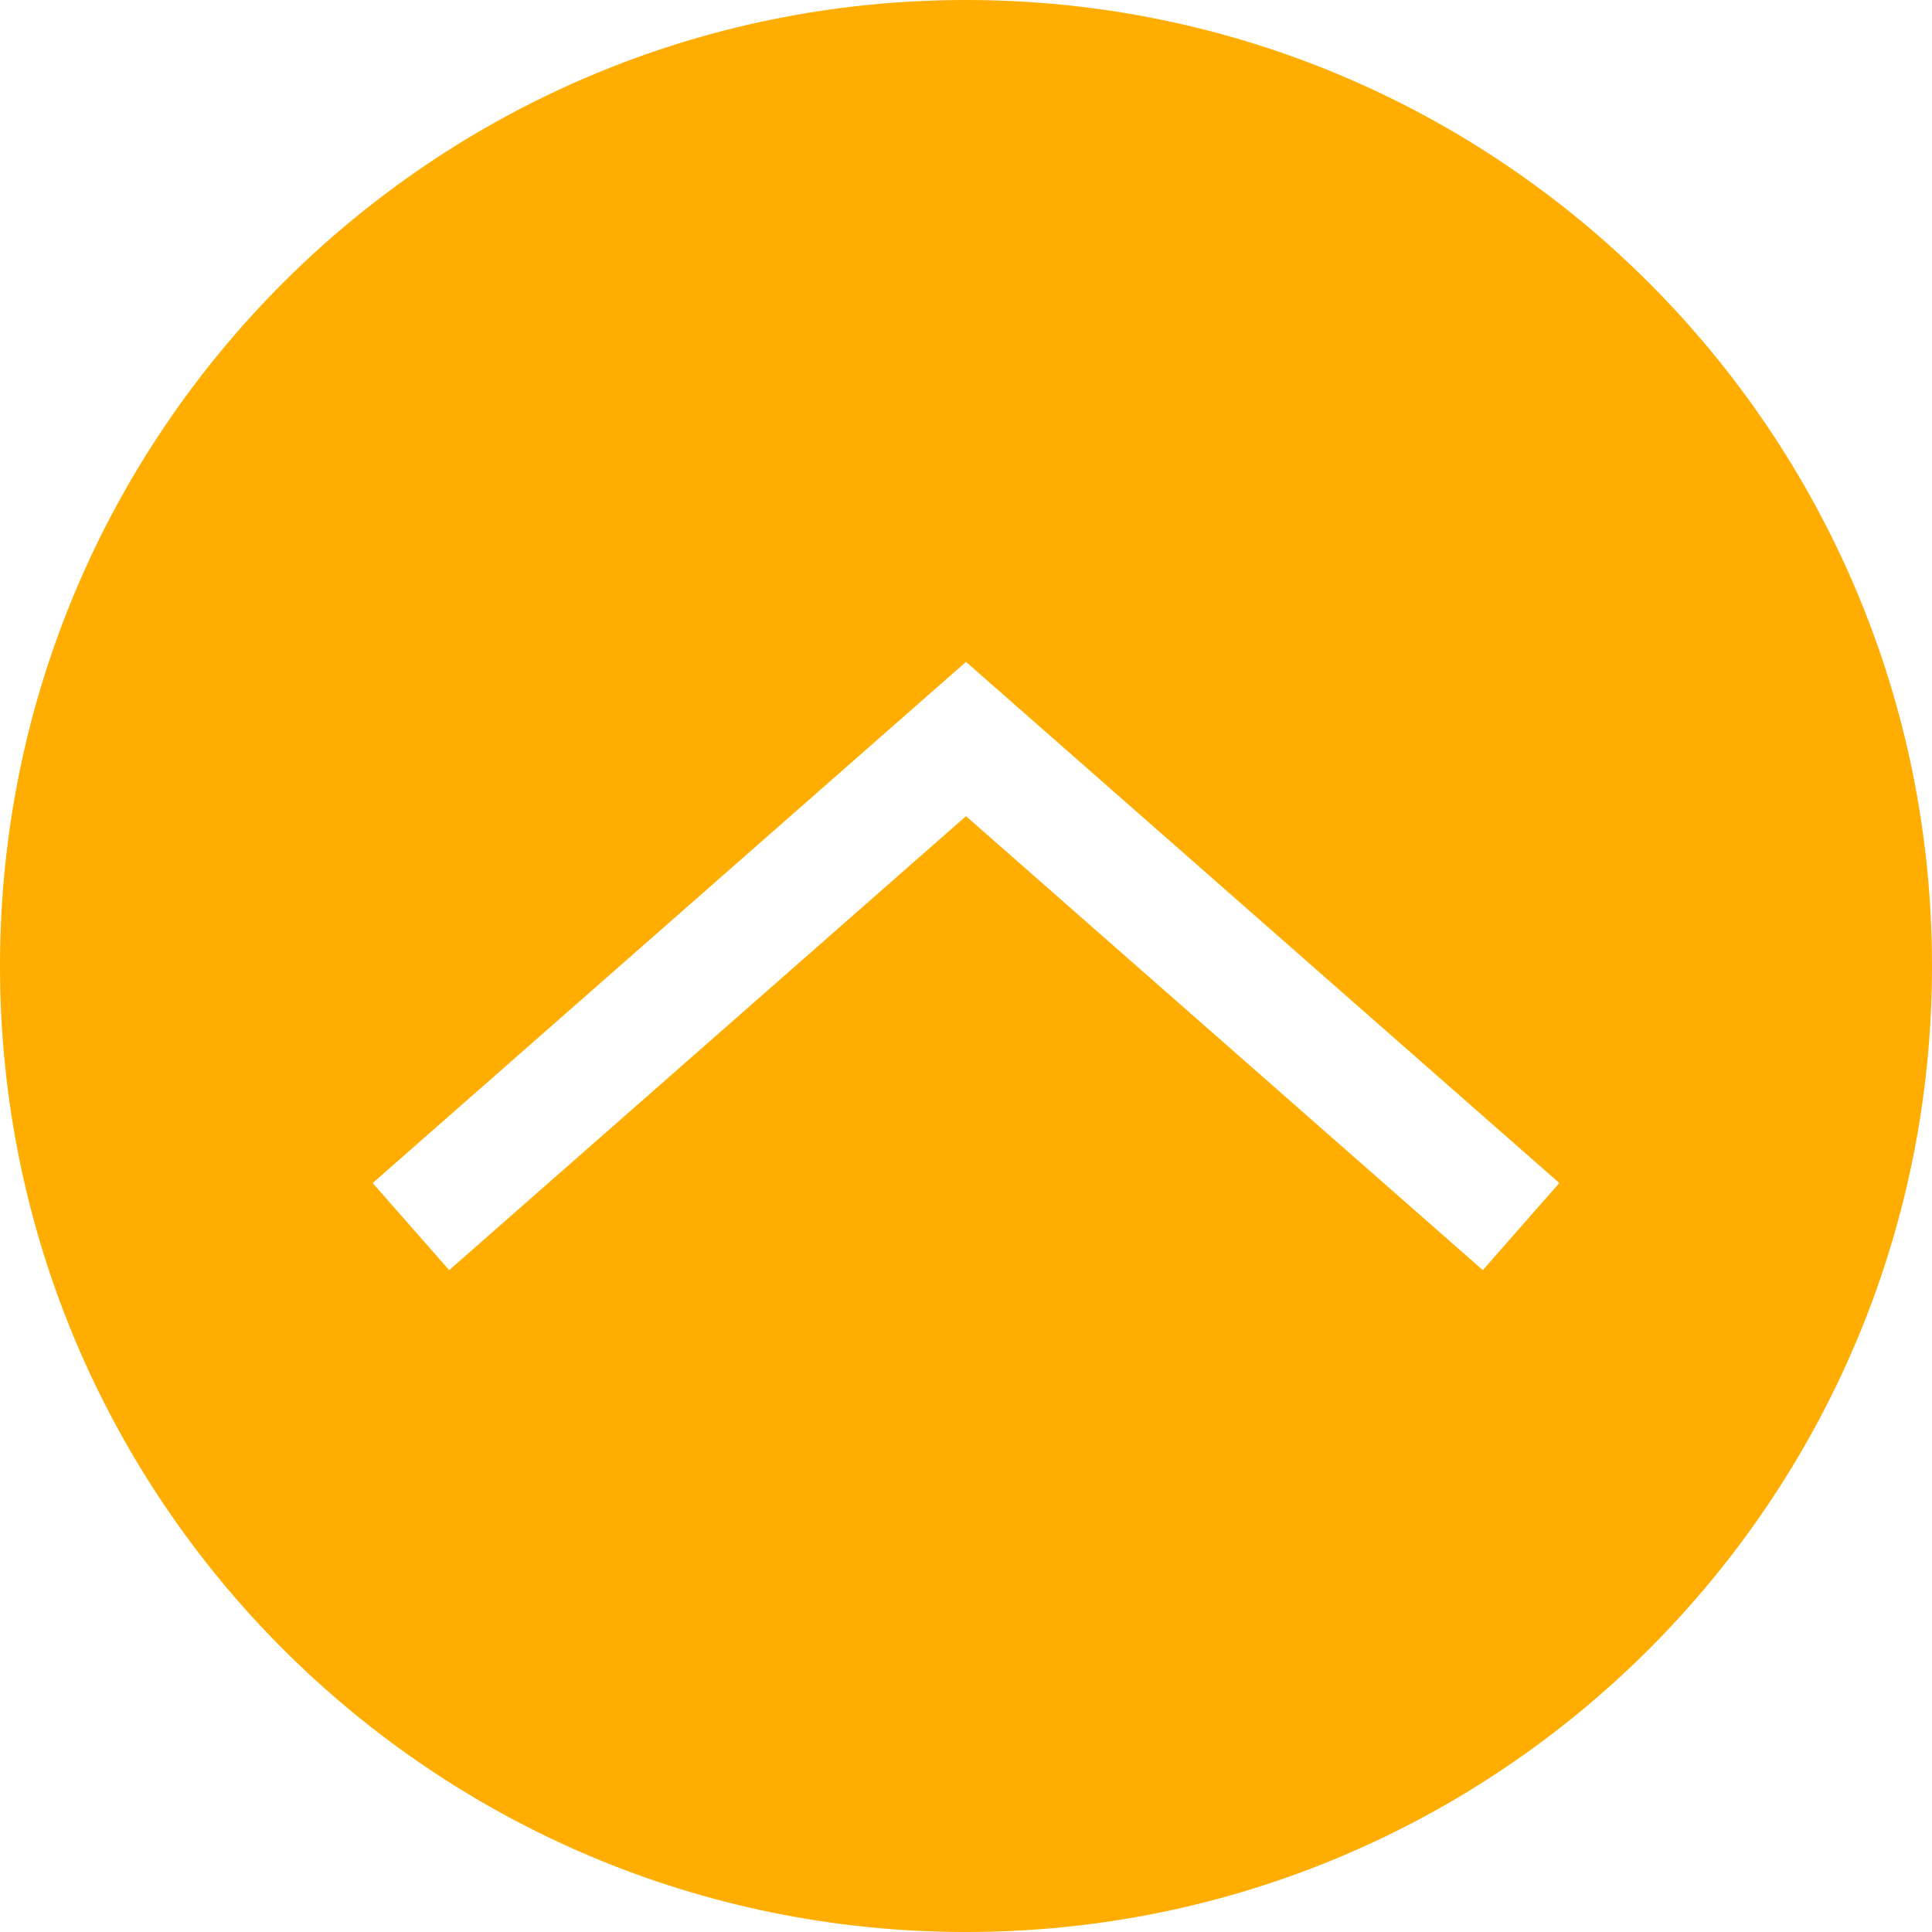 <?xml version="1.0" encoding="UTF-8" standalone="no"?><svg xmlns="http://www.w3.org/2000/svg" xmlns:xlink="http://www.w3.org/1999/xlink" fill="#ffad00" height="50" preserveAspectRatio="xMidYMid meet" version="1" viewBox="0.0 0.0 50.0 50.0" width="50" zoomAndPan="magnify"><g id="change1_1"><path d="M25,0C11.193,0,0,11.192,0,25c0,13.807,11.193,25,25,25s25-11.193,25-25C50,11.192,38.807,0,25,0z M38.375,32.871L25,21.122L11.625,32.871l-1.98-2.254L25,17.129l15.355,13.488L38.375,32.871z"/></g></svg>